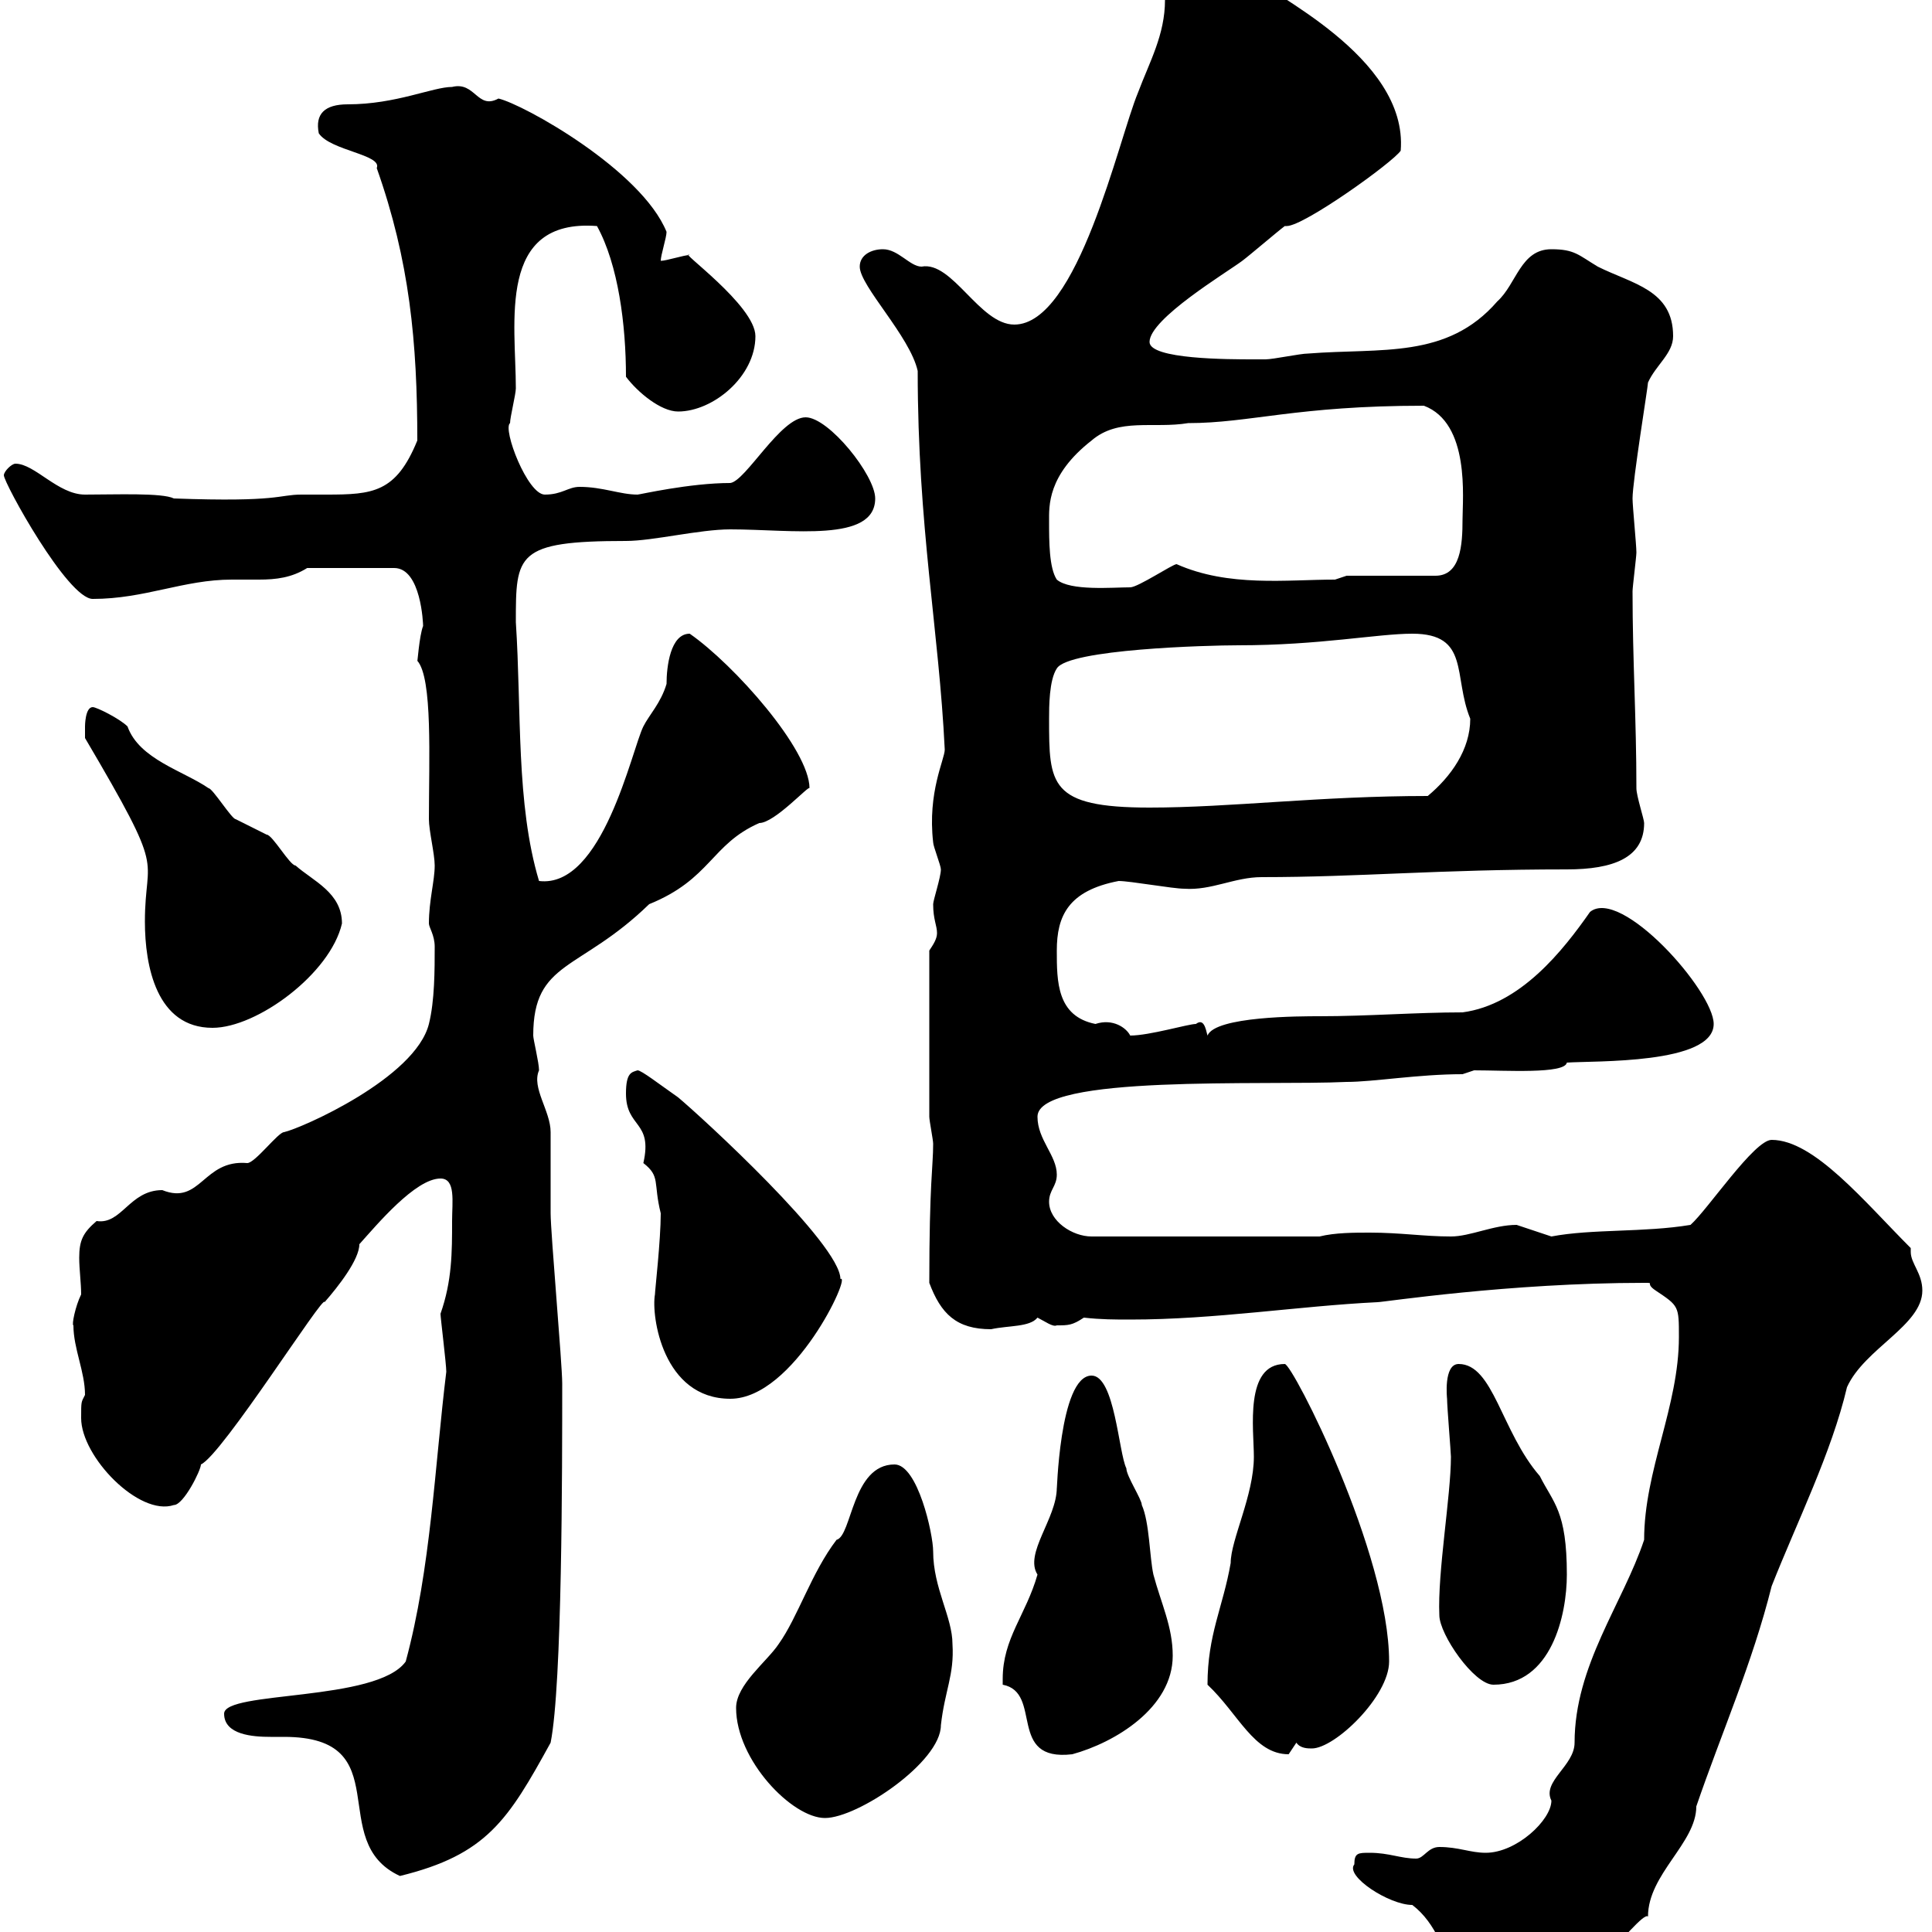 <svg xmlns="http://www.w3.org/2000/svg" xmlns:xlink="http://www.w3.org/1999/xlink" width="300" height="300"><path d="M210.30 289.50C208.80 291.30 215.70 295.80 219.30 295.80C226.80 301.50 224.70 314.70 234.30 314.70C242.10 314.70 254.70 296.40 255.90 297.60C255.90 291 263.40 286.20 263.40 280.50C267.30 269.10 272.10 258.30 275.10 246.30C279 236.40 284.40 225.60 286.80 215.40C289.50 209.40 298.50 205.80 298.50 200.40C298.50 197.70 296.70 196.20 296.70 194.40C296.70 194.10 296.70 194.10 296.70 193.80C289.50 186.60 281.70 177 275.10 177C272.40 177 265.20 187.80 262.50 190.20C255.30 191.40 247.20 190.80 240.90 192C240.90 192 235.50 190.20 235.50 190.20C231.90 190.20 228.30 192 225.30 192C221.10 192 217.50 191.40 212.70 191.40C210.30 191.40 207.30 191.40 204.90 192L169.50 192C166.50 192 162.90 189.60 162.90 186.60C162.90 184.80 164.10 184.20 164.10 182.40C164.10 179.40 161.10 177 161.10 173.40C161.10 166.80 196.50 168.60 209.10 168C213.30 168 220.20 166.80 227.10 166.80L228.90 166.20C233.70 166.20 243 166.80 243.30 165C247.50 164.70 266.10 165.30 266.10 159C266.10 153.90 251.70 137.70 246.90 141.60C242.70 147.60 236.10 156 227.10 157.20C219.90 157.20 212.40 157.80 204.90 157.80C201.90 157.80 188.70 157.80 187.50 160.80C187.20 159.60 186.90 158.10 185.70 159C184.50 159 178.50 160.80 175.50 160.80C174.90 159.60 172.80 158.10 170.10 159C164.10 157.80 164.10 152.40 164.10 147.60C164.10 142.20 165.90 138.30 173.70 136.80C175.50 136.80 182.10 138 183.90 138C188.10 138.30 191.70 136.20 195.90 136.20C211.20 136.20 223.20 135 243.30 135C250.50 135 255.30 133.20 255.30 127.80C255.30 127.20 254.10 123.60 254.10 122.40C254.10 111.60 253.50 102.60 253.50 91.80C253.50 91.20 254.10 86.40 254.10 85.80C254.10 84.60 253.50 78.60 253.50 77.40C253.50 74.70 255.90 60 255.90 59.40C257.10 56.70 259.80 54.90 259.80 52.20C259.80 45 253.50 44.10 248.10 41.40C245.10 39.60 244.50 38.70 240.90 38.70C236.10 38.70 235.50 44.10 232.50 46.80C224.70 55.80 214.50 54 203.10 54.90C201.90 54.90 197.70 55.80 196.50 55.80C195.90 55.80 195.30 55.80 194.70 55.80C190.80 55.80 178.50 55.80 178.50 53.10C178.50 49.50 190.50 42.30 192.90 40.50C194.10 39.60 198.30 36 199.50 35.10C199.50 35.10 199.50 35.10 199.80 35.10C202.50 35.10 216.30 25.20 217.50 23.40C218.70 8.70 196.50-1.20 194.70-3.60C194.10-4.50 189.30-8.10 188.70-8.10C186.90-9.90 184.50-13.50 180.90-13.50C178.80-13.50 178.50-12 178.50-9.90C181.50-3.90 180.90-4.50 180.90 0C180.90 5.40 178.50 9.60 176.70 14.40C173.70 21.60 167.40 50.40 157.50 50.40C152.10 50.40 147.90 40.50 143.10 41.40C141.30 41.40 139.50 38.70 137.10 38.70C135.30 38.70 133.50 39.60 133.50 41.40C133.50 44.40 141.30 52.20 142.50 57.60C142.50 81.90 145.80 97.80 146.70 116.40C146.70 117.90 144 123 144.90 130.80C144.90 131.40 146.10 134.40 146.10 135C146.10 136.20 144.90 139.80 144.90 140.40C144.90 142.80 145.50 143.70 145.50 144.90C145.50 145.80 144.90 146.70 144.30 147.60L144.30 173.40C144.30 174 144.90 177 144.90 177.60C144.90 181.20 144.30 183.60 144.30 199.20C146.10 204 148.50 206.40 153.90 206.40C156.60 205.80 159.90 206.10 161.10 204.60C162.30 205.20 163.50 206.10 164.10 205.80C165.90 205.80 166.50 205.80 168.30 204.60C171 204.90 173.10 204.90 175.50 204.90C188.70 204.90 201.60 202.80 213.90 202.20C214.80 202.20 234.30 199.20 255.30 199.20C257.10 199.20 255.30 199.20 257.10 200.40C260.70 202.80 260.70 202.80 260.70 207.60C260.70 218.40 255.30 228.30 255.30 239.10C252 249 244.50 258.60 244.50 270.60C244.50 274.20 239.40 276.60 240.90 279.60C240.90 282.60 235.50 287.70 230.70 287.70C228.30 287.70 226.50 286.80 223.50 286.80C221.70 286.80 221.10 288.60 219.90 288.60C217.50 288.60 215.70 287.70 212.70 287.70C210.90 287.70 210.30 287.70 210.30 289.50ZM34.80 266.10C34.80 269.40 39.30 269.70 42 269.70C42.90 269.70 43.80 269.70 44.10 269.70C62.10 269.70 50.40 285.90 62.10 291.30C75.60 288 78.90 282.60 85.50 270.60C87.30 261.60 87.30 228 87.30 214.80C87.30 211.80 85.50 191.40 85.50 188.40C85.50 187.80 85.50 177 85.50 175.80C85.50 172.50 82.50 168.90 83.70 166.20C83.70 165 82.80 161.40 82.80 160.80C82.80 149.10 90 150.90 100.80 140.40C110.40 136.50 110.40 131.10 117.90 127.80C120.30 127.80 125.70 121.80 125.70 122.40C125.70 116.40 114 103.20 107.10 98.40C104.10 98.40 103.50 103.50 103.50 106.20C102.60 109.20 100.80 111 99.90 112.80C98.10 116.40 93.60 138 83.70 136.80C80.10 124.80 81 110.40 80.10 96.60C80.10 86.10 80.10 84 97.20 84C101.40 84 108.60 82.20 113.40 82.20C123 82.20 135.90 84.30 135.90 77.40C135.90 73.80 128.70 64.80 125.10 64.80C121.20 64.80 115.80 74.70 113.40 75C107.10 75 99.30 76.80 99 76.80C96.30 76.80 93.60 75.60 90 75.60C88.20 75.60 87.30 76.80 84.60 76.80C81.90 76.80 78 66.60 79.20 65.70C79.20 64.80 80.10 61.20 80.10 60.30C80.10 50.10 77.10 33.90 92.70 35.10C96 41.10 97.20 50.40 97.20 58.50C99 60.90 102.60 63.90 105.30 63.90C110.70 63.90 117.30 58.50 117.30 52.20C117.30 47.40 105 38.70 107.10 39.60C106.20 39.60 103.50 40.50 102.60 40.50C102.60 39.60 103.50 36.90 103.50 36C99.60 26.40 81.30 16.20 77.40 15.30C74.10 17.10 73.80 12.60 70.20 13.50C67.20 13.50 61.50 16.20 54 16.20C50.40 16.20 48.90 17.70 49.50 20.70C51.30 23.40 59.40 24 58.50 26.10C63.60 40.50 64.80 53.10 64.80 68.40C61.50 76.50 57.90 76.80 50.70 76.80C49.20 76.80 47.70 76.80 46.80 76.80C43.20 76.80 43.50 78 27 77.40C25.20 76.50 18 76.80 13.20 76.80C9 76.80 5.40 72 2.40 72C1.80 72 0.60 73.20 0.60 73.80C0.60 75 10.50 93 14.40 93C22.50 93 28.50 90 36 90C37.50 90 38.70 90 40.20 90C42.90 90 45.30 89.70 47.70 88.20L61.20 88.20C65.40 88.20 65.70 96.90 65.70 97.20C65.10 98.70 64.80 103.20 64.80 102.60C67.20 105.30 66.60 117.90 66.60 127.20C66.60 129 67.50 132.60 67.50 134.40C67.50 136.80 66.60 139.80 66.60 143.40C66.60 144 67.50 145.20 67.50 147C67.50 150.60 67.50 155.40 66.60 159C64.50 167.40 46.80 175.20 44.10 175.80C43.20 175.80 39.60 180.60 38.40 180.60C31.50 180 31.20 187.20 25.20 184.80C20.10 184.80 18.90 190.20 15 189.60C12.90 191.40 12.30 192.60 12.30 195.30C12.30 197.10 12.60 199.20 12.60 201C11.70 202.80 11.10 205.80 11.40 205.80C11.40 209.40 13.20 213 13.20 216.60C12.60 217.80 12.60 217.50 12.60 220.20C12.60 226.20 21.60 235.50 27 233.70C28.50 233.70 31.20 228.30 31.20 227.40C34.50 225.90 50.40 200.70 50.40 202.20C52.50 199.80 55.80 195.60 55.80 193.20C58.50 190.20 64.50 183 68.40 183C70.80 183 70.20 186.60 70.20 189.60C70.20 194.40 70.20 198.90 68.40 204C68.40 204.60 69.30 211.80 69.30 213C67.50 227.70 66.90 243.60 63 258C58.50 264.30 34.80 262.50 34.80 266.10ZM114.30 265.20C114.30 273.30 123 282.30 128.10 282.30C133.20 282.30 146.10 273.60 146.10 267.90C146.70 262.50 148.20 260.10 147.90 255.30C147.90 251.10 144.90 246.60 144.90 240.90C144.90 238.20 142.50 227.40 138.90 227.40C132.30 227.40 132.30 238.50 129.90 239.10C126 244.20 123.90 251.10 120.90 255.30C119.10 258 114.30 261.60 114.30 265.20ZM155.70 260.70C155.70 260.70 155.70 261.60 155.70 261.60C162 262.80 156.30 273.60 166.50 272.40C173.10 270.60 182.10 265.20 182.10 257.10C182.10 252.60 180.30 249 179.10 244.50C178.50 241.80 178.50 236.40 177.30 233.70C177.30 232.80 174.90 229.20 174.90 228C173.70 225.60 173.10 213.60 169.50 213.60C164.40 213.60 164.10 232.80 164.10 231C164.10 235.80 159 241.20 161.10 244.50C159.30 250.80 155.70 254.40 155.70 260.70ZM187.50 261.60C192.30 266.10 194.70 272.40 200.10 272.40C200.10 272.40 201.30 270.60 201.30 270.60C201.90 271.50 203.10 271.50 203.70 271.50C207.30 271.50 215.70 263.40 215.70 258C215.70 241.20 200.70 211.80 199.50 211.80C193.20 211.80 194.70 222 194.70 226.20C194.70 232.20 191.10 239.10 191.10 242.70C189.90 249.60 187.50 253.80 187.50 261.60ZM223.50 250.80C223.50 253.80 228.90 261.60 231.90 261.60C240.90 261.60 243.30 250.80 243.30 244.50C243.30 234.60 241.20 233.40 239.10 229.20C233.10 222.30 231.90 211.80 226.50 211.80C224.10 211.80 224.70 217.20 224.70 217.20C224.70 218.40 225.30 225.60 225.30 226.20C225.30 232.20 223.20 244.20 223.50 250.80ZM101.70 201C101.10 204.30 102.90 217.20 113.40 217.20C123.30 217.20 132.30 197.70 130.50 198.60C130.50 193.20 108.90 173.40 105.30 170.40C102.30 168.30 99.60 166.20 99 166.20C98.10 166.50 97.20 166.50 97.20 169.80C97.20 175.20 101.40 174 99.90 180.60C102.60 182.70 101.40 183.60 102.60 188.40C102.60 192.60 101.70 200.40 101.70 201ZM13.20 114.60C26.10 136.50 22.50 132.30 22.50 143.10C22.50 150 24.30 159.60 33 159.60C39.90 159.60 51.30 151.20 53.10 143.40C53.10 138.60 48.60 136.80 45.90 134.40C45 134.40 42.30 129.60 41.40 129.60C41.40 129.60 36.60 127.20 36.60 127.20C36 127.20 33 122.40 32.40 122.40C28.50 119.70 21.60 117.90 19.80 112.80C18.60 111.60 15 109.80 14.40 109.80C13.20 109.80 13.20 112.80 13.20 112.80C13.20 113.40 13.20 114.60 13.20 114.60ZM162.90 111.60C162.90 109.80 162.90 105.60 164.10 103.80C165.90 100.80 187.50 100.20 192.30 100.20C204.90 100.20 213.90 98.40 219.30 98.40C228.30 98.40 225.60 105 228.30 111.60C228.30 116.40 225.30 120.60 221.70 123.60C204.90 123.60 191.10 125.40 178.50 125.40C162.90 125.40 162.90 121.80 162.90 111.60ZM162.90 81C162.90 78.60 162.60 73.80 169.50 68.40C173.70 64.80 179.10 66.60 184.50 65.70C194.10 65.70 201.30 63 221.10 63C228.30 65.70 227.10 77.40 227.10 80.70C227.10 84.60 226.80 89.40 222.90 89.40L209.10 89.40L207.30 90C199.80 90 190.80 91.20 182.70 87.60C182.10 87.60 176.70 91.20 175.50 91.20C172.80 91.20 166.20 91.80 164.10 90C162.90 88.20 162.90 84 162.90 81Z"/></svg>
